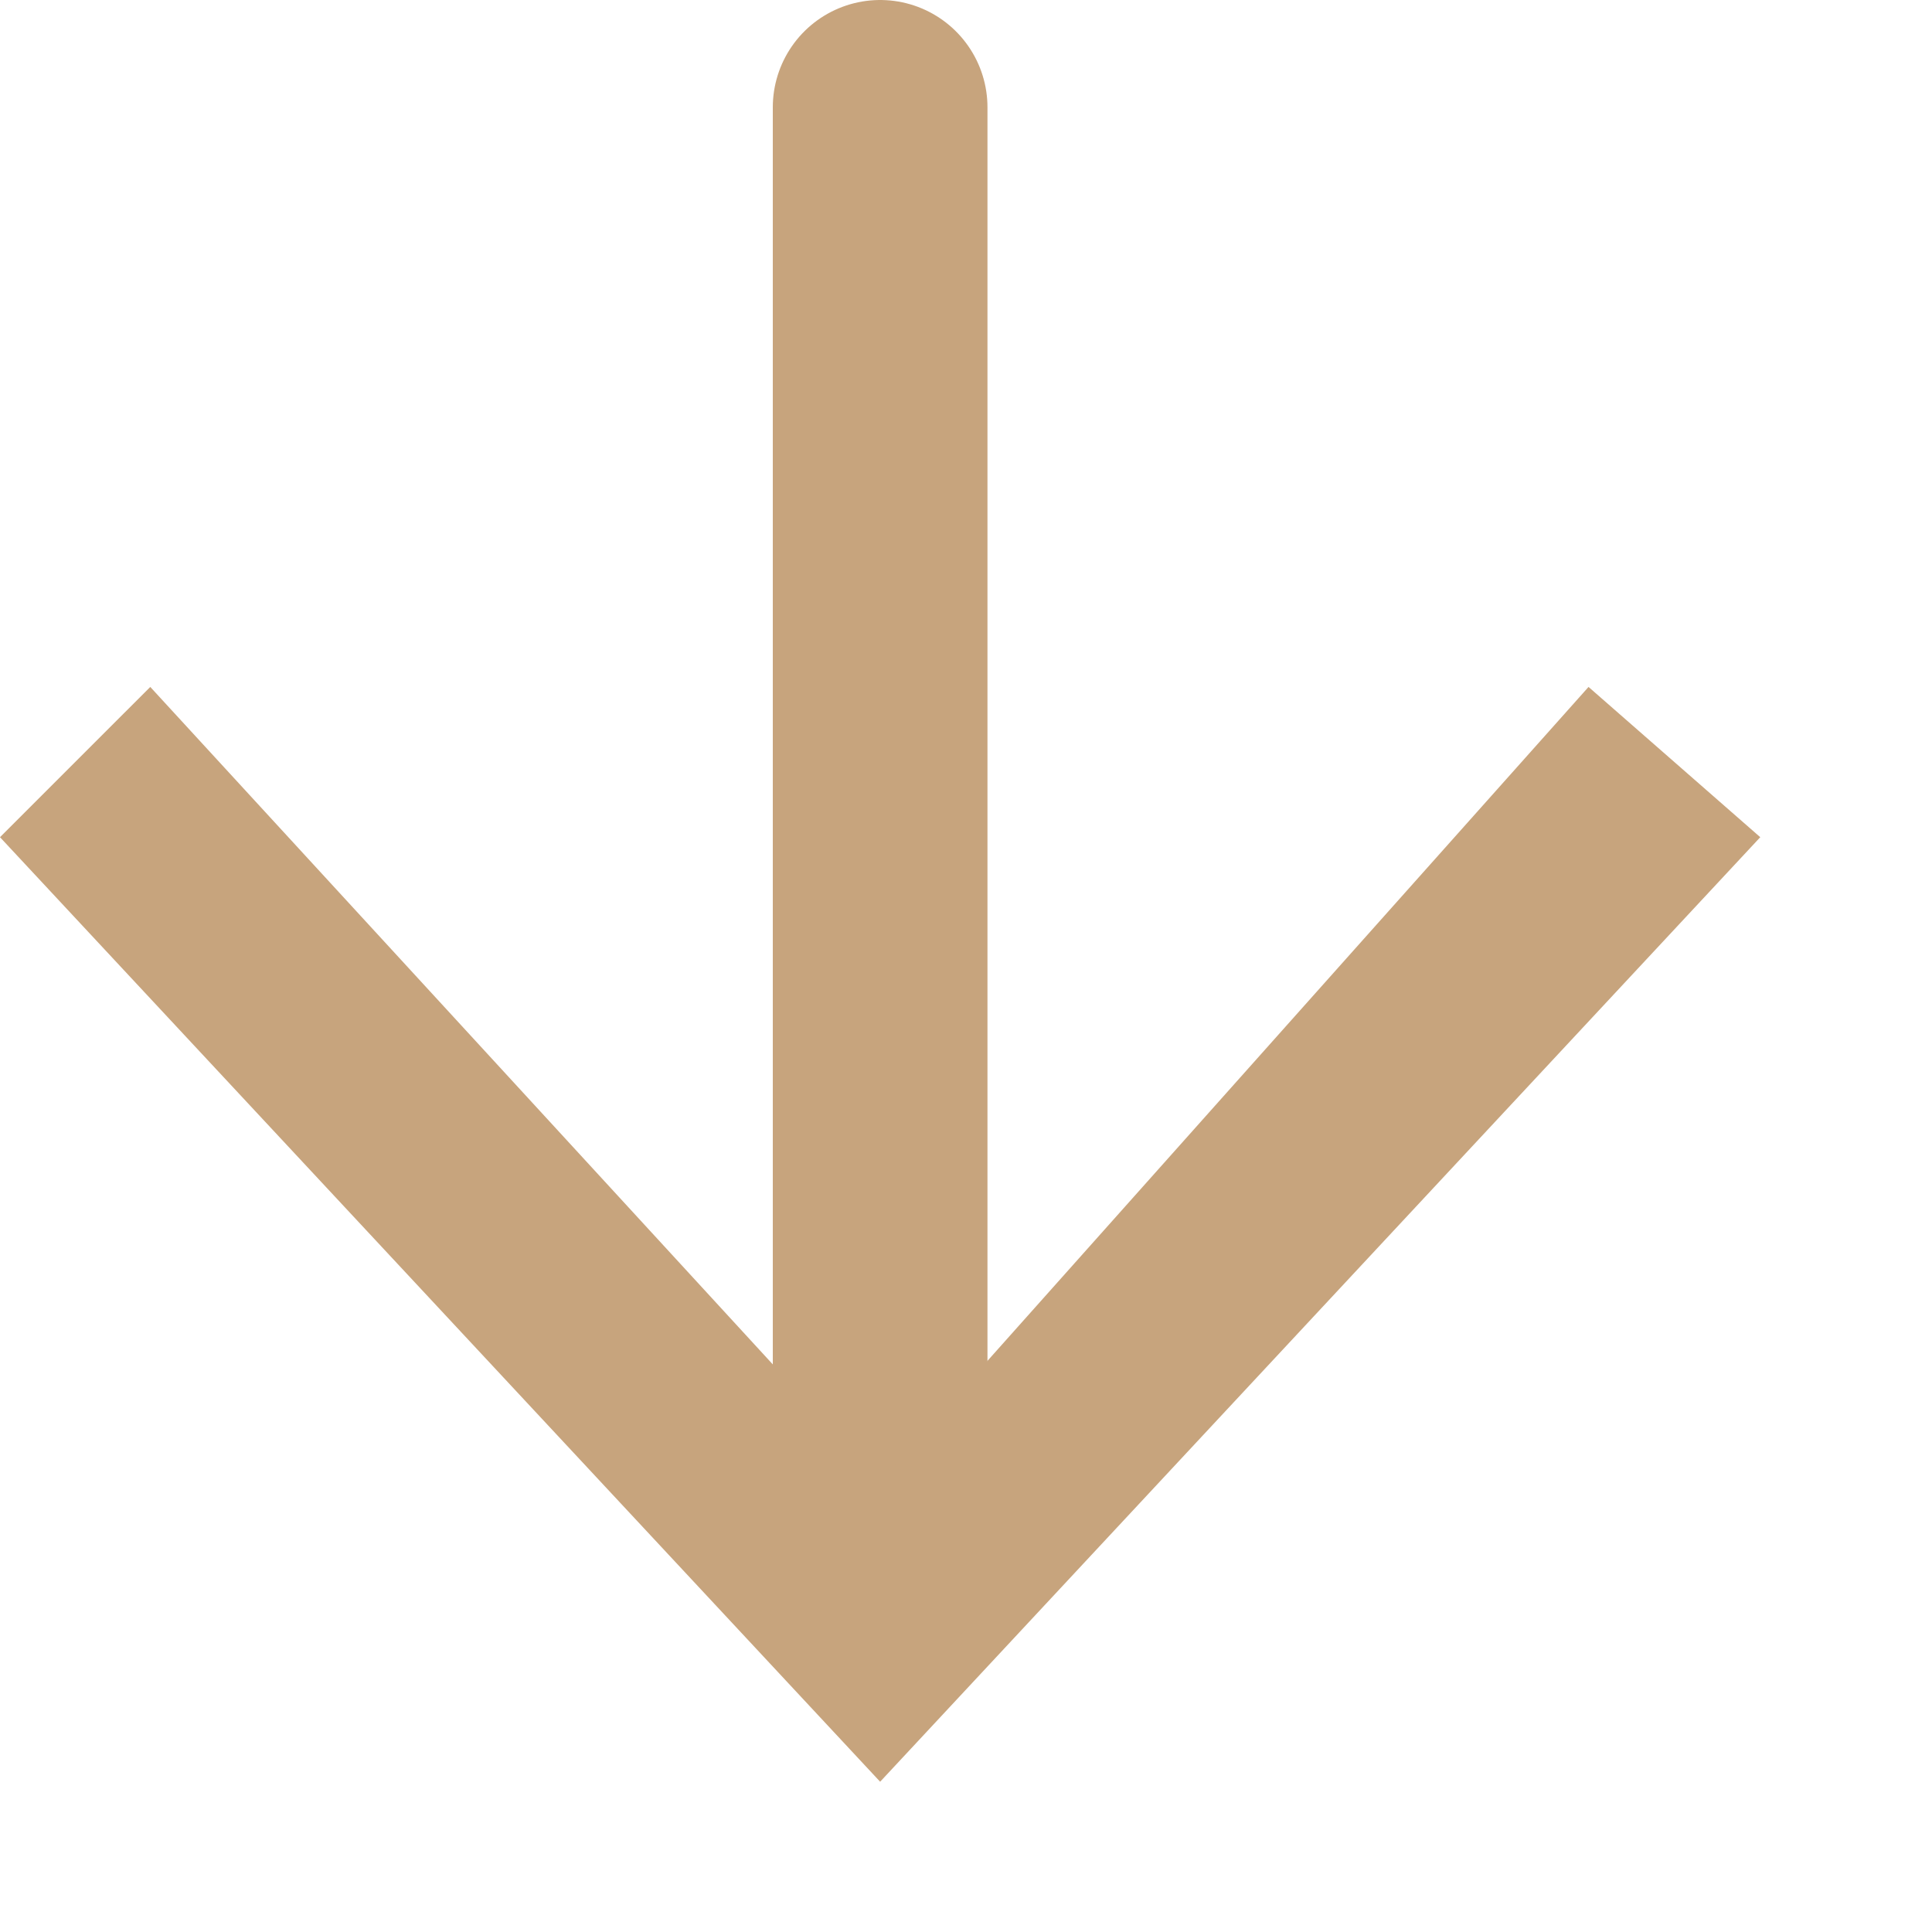 <svg width="9" height="9" viewBox="0 0 9 9" fill="none" xmlns="http://www.w3.org/2000/svg">
<g clip-path="url(#clip0_918_1043)">
<path d="M4.1 0.5V7.2" stroke="#C7A47D" stroke-linecap="round" stroke-linejoin="round"/>
<path d="M0 3.9L0.7 3.2L4.1 6.9L7.4 3.2L8.2 3.9L4.1 8.3L0 3.9Z" fill="#C7A47D"/>
</g>
<defs>
<clipPath id="clip0_918_1043">
<rect width="8.2" height="8.3" fill="white"/>
</clipPath>
</defs>
</svg>
